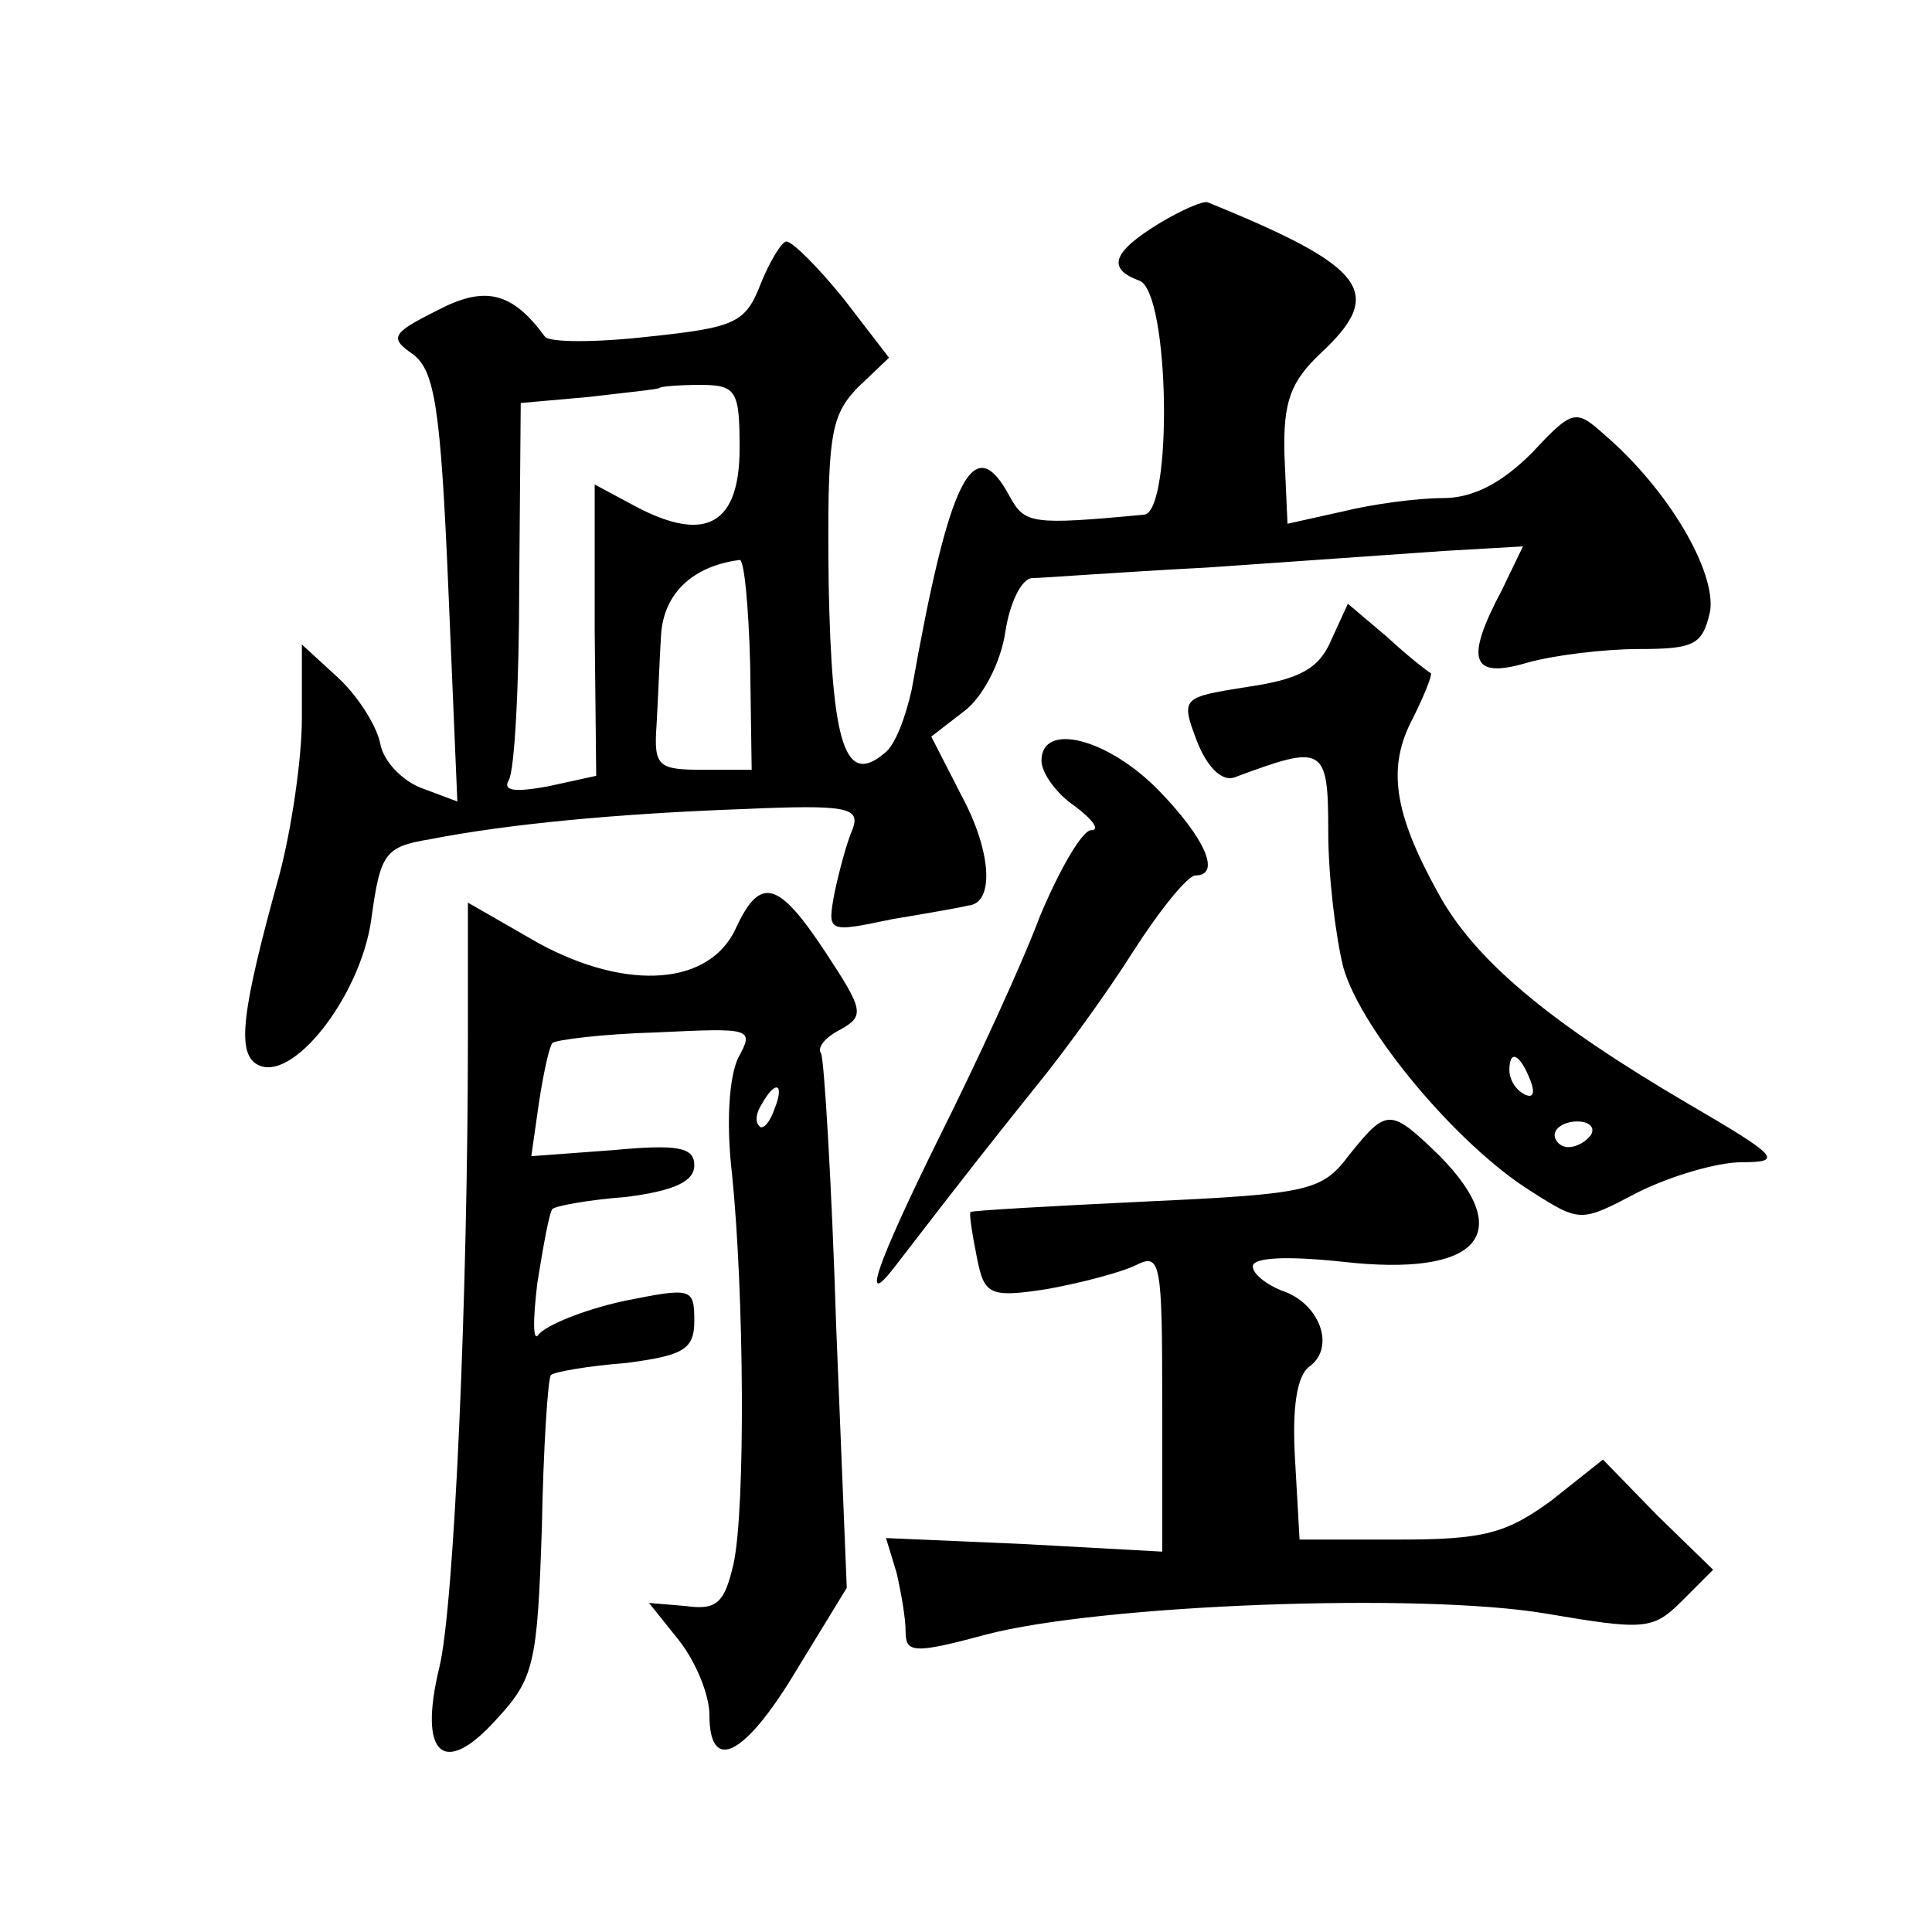 <?xml version="1.0" standalone="no"?>
<!DOCTYPE svg PUBLIC "-//W3C//DTD SVG 20010904//EN"
 "http://www.w3.org/TR/2001/REC-SVG-20010904/DTD/svg10.dtd">
<svg version="1.0" xmlns="http://www.w3.org/2000/svg"
 width="128pt" height="128pt" viewBox="0 0 128 128"
 preserveAspectRatio="xMidYMid meet">
<g transform="translate(0,128) scale(0.1,-0.1)"
fill="#0" stroke="none">
<path d="M768 1132 c-31 -19 -35 -30 -13 -38 20 -8 22 -153 3 -155 -75 -7 -79 -6
-89 12 -24 45 -40 13 -65 -128 -4 -18 -11 -37 -18 -42 -26 -22 -35 5 -37 113 -1
97 1 110 19 129 l21 20 -30 39 c-17 21 -34 38 -38 38 -3 0 -11 -13 -17 -28 -10
-26 -17 -29 -74 -35 -35 -4 -66 -4 -69 0 -22 30 -40 34 -72 17 -30 -15 -31 -18
-15 -29 14 -11 18 -36 23 -154 l6 -142 -24 9 c-13 5 -25 18 -27 29 -2 11 -14 31
-28 44 l-24 22 0 -49 c0 -27 -7 -74 -15 -104 -25 -90 -28 -117 -15 -125 23 -14
69 45 76 96 6 44 9 48 39 53 51 10 124 17 208 20 68 3 77 1 72 -13 -4 -9 -9 -28
-12 -42 -5 -27 -5 -27 38 -18 24 4 47 8 50 9 18 1 16 35 -3 71 l-21 41 22 17 c12
9 24 32 27 52 3 20 11 36 18 36 6 0 58 4 116 7 58 4 128 9 157 11 l52 3 -14 -29
c-25 -47 -20 -59 17 -48 18 5 51 9 74 9 37 0 42 3 47 25 4 26 -27 80 -70 117 -19
17 -21 17 -48 -12 -20 -20 -39 -30 -59 -30 -17 0 -47 -4 -67 -9 l-36 -8 -2 45 c-1
36 4 49 24 68 43 40 31 57 -75 100 -3 1 -17 -5 -32 -14z m-278 -149 c0 -50 -22
-63 -68 -39 l-28 15 0 -97 1 -96 -32 -7 c-22 -4 -30 -3 -26 4 4 6 7 65 7 130 l1
120 45 4 c25 3 46 5 47 6 1 1 13 2 27 2 24 0 26 -4 26 -42z m7 -143 l1 -70 -32
0 c-30 0 -33 2 -31 30 1 17 2 44 3 60 2 27 21 45 52 49 3 1 6 -31 7 -69z M882 856
c-8 -19 -21 -26 -55 -31 -44 -7 -45 -7 -34 -36 7 -18 17 -27 25 -24 59 22 62 21
62 -36 0 -30 5 -70 10 -90 12 -42 76 -118 124 -148 33 -21 33 -21 71 -1 22 11 53
20 69 20 28 0 24 4 -36 39 -92 54 -141 95 -165 139 -30 54 -34 84 -17 116 8 16
13 29 12 30 -2 1 -15 11 -29 24 l-26 22 -11 -24z m132 -292 c3 -8 2 -12 -4 -9 -6
3 -10 10 -10 16 0 14 7 11 14 -7z m40 -36 c-3 -4 -9 -8 -15 -8 -5 0 -9 4 -9 8 0
5 7 9 15 9 8 0 12 -4 9 -9z M690 776 c0 -8 10 -22 22 -30 12 -9 17 -16 11 -16 -6
0 -21 -26 -34 -57 -12 -32 -42 -97 -66 -145 -43 -87 -53 -117 -30 -87 50 65 66
85 94 120 18 22 47 62 64 89 18 28 36 50 41 50 17 0 7 24 -24 56 -34 35 -78 46
-78 20z M488 666 c-17 -39 -72 -43 -131 -11 l-47 27 0 -89 c0 -169 -9 -378 -19
-418 -14 -58 3 -73 38 -34 25 27 27 37 30 127 1 53 4 99 6 101 2 2 24 6 50 8 38
5 45 9 45 28 0 22 -2 22 -47 13 -27 -6 -51 -16 -56 -22 -4 -6 -4 9 -1 34 4 25 8
47 10 49 2 2 23 6 49 8 31 4 45 10 45 21 0 12 -11 14 -54 10 l-54 -4 5 35 c3 20
7 38 9 40 2 2 33 6 69 7 63 3 65 3 54 -17 -6 -13 -8 -43 -4 -77 8 -79 9 -221 1
-258 -6 -26 -11 -31 -32 -28 l-24 2 20 -25 c11 -14 20 -36 20 -49 0 -40 24 -27
58 30 l33 54 -7 173 c-3 96 -8 177 -10 181 -3 4 3 11 13 16 16 9 15 13 -10 51 -31
47 -43 51 -59 17z m25 -121 c-3 -9 -8 -14 -10 -11 -3 3 -2 9 2 15 9 16 15 13 8
-4z M894 515 c-18 -24 -26 -26 -134 -31 -63 -3 -116 -6 -117 -7 -1 -1 1 -14 4 -29
5 -26 8 -28 47 -22 22 4 49 11 59 16 16 8 17 1 17 -91 l0 -99 -91 5 -92 4 7 -23
c3 -13 6 -30 6 -39 0 -14 5 -15 53 -2 76 20 288 28 371 14 65 -11 71 -11 90 8 l21
21 -37 36 -36 37 -34 -27 c-30 -22 -45 -26 -101 -26 l-66 0 -3 53 c-2 34 1 56 10
62 17 13 6 42 -19 50 -10 4 -19 11 -19 16 0 6 23 7 60 3 89 -10 115 18 64 70 -33
32 -35 32 -60 1z"/>
</g>
</svg>
